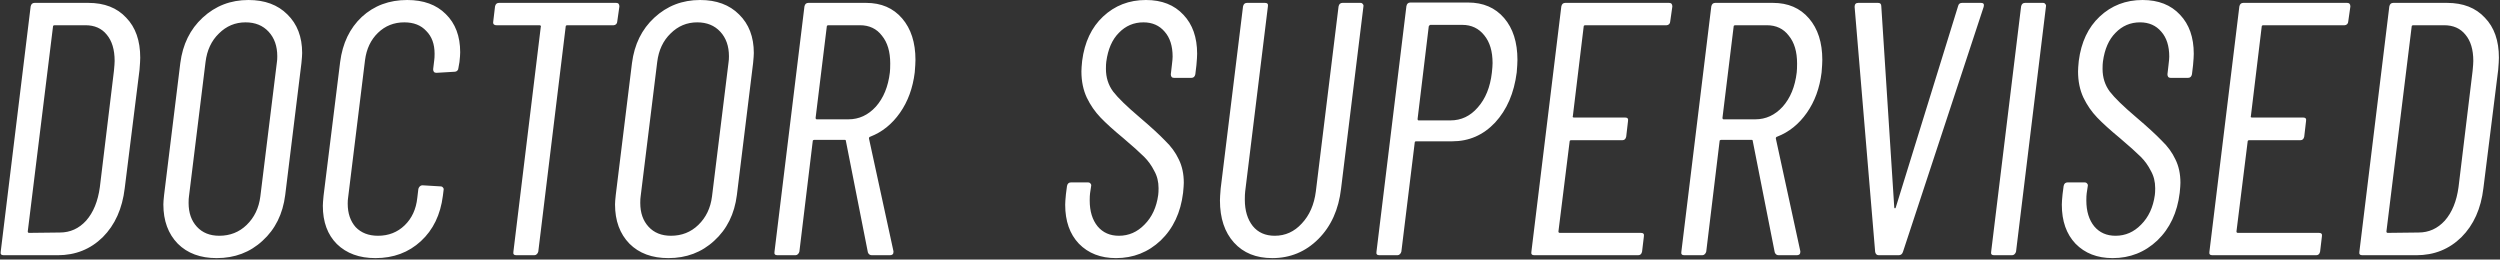 <svg width="1387" height="144" viewBox="0 0 1387 144" fill="none" xmlns="http://www.w3.org/2000/svg">
<rect x="0" y="0" width="1387" height="144" fill="#333333" stroke="none"/>
<path d="M2 141.6C0.667 141.6 0.133 140.933 0.4 139.6L17 3.6C17.267 2.266 18 1.6 19.2 1.6H49C57.933 1.6 64.933 4.333 70 9.8C75.2 15.133 77.8 22.533 77.8 32C77.8 33.333 77.667 35.6 77.4 38.8L69.2 104.4C67.867 115.733 63.8 124.8 57 131.6C50.2 138.266 41.867 141.6 32 141.6H2ZM15.4 128.4C15.4 128.933 15.667 129.2 16.2 129.2L33.2 129C38.933 129 43.8 126.8 47.8 122.4C51.8 117.866 54.333 111.666 55.4 103.8L63.2 39.4C63.467 36.733 63.6 34.866 63.6 33.8C63.6 27.533 62.133 22.666 59.2 19.2C56.4 15.733 52.467 14 47.4 14H30.4C30.133 14 29.867 14.066 29.6 14.2C29.467 14.333 29.4 14.533 29.4 14.8L15.4 128.4ZM120.234 143.2C111.168 143.2 103.968 140.533 98.634 135.2C93.301 129.733 90.634 122.466 90.634 113.4C90.634 112.333 90.768 110.6 91.034 108.2L100.034 35C101.368 24.6 105.501 16.2 112.434 9.8C119.501 3.266 127.968 -0 137.834 -0C146.901 -0 154.101 2.666 159.434 8C164.901 13.333 167.634 20.466 167.634 29.4C167.634 30.466 167.501 32.333 167.234 35L158.234 108.2C156.901 118.733 152.701 127.2 145.634 133.6C138.701 140 130.234 143.2 120.234 143.2ZM121.634 130.8C127.634 130.8 132.701 128.8 136.834 124.8C141.101 120.666 143.634 115.4 144.434 109L153.634 34.4C153.768 33.6 153.834 32.533 153.834 31.2C153.834 25.6 152.234 21.066 149.034 17.6C145.834 14.133 141.568 12.4 136.234 12.4C130.501 12.4 125.568 14.466 121.434 18.6C117.301 22.6 114.834 27.866 114.034 34.4L104.834 109C104.701 109.8 104.634 111 104.634 112.6C104.634 118.066 106.168 122.466 109.234 125.8C112.301 129.133 116.434 130.8 121.634 130.8ZM208.311 143.2C199.378 143.2 192.244 140.6 186.911 135.4C181.711 130.2 179.111 123.133 179.111 114.2C179.111 113.133 179.244 111.266 179.511 108.6L188.711 34.4C190.044 24 194.044 15.666 200.711 9.4C207.511 3.133 215.911 -0 225.911 -0C234.978 -0 242.111 2.6 247.311 7.8C252.644 13 255.311 20.066 255.311 29C255.311 30.2 255.178 32 254.911 34.4L254.311 37.8C254.311 38.333 254.111 38.8 253.711 39.2C253.311 39.6 252.844 39.8 252.311 39.8L242.111 40.4C240.911 40.4 240.311 39.733 240.311 38.4L240.911 33.4C241.044 32.6 241.111 31.4 241.111 29.8C241.111 24.466 239.578 20.266 236.511 17.2C233.578 14 229.511 12.4 224.311 12.4C218.578 12.4 213.711 14.333 209.711 18.2C205.711 22.066 203.311 27.133 202.511 33.4L193.111 109.8C192.978 110.6 192.911 111.666 192.911 113C192.911 118.333 194.378 122.666 197.311 126C200.378 129.2 204.511 130.8 209.711 130.8C215.578 130.8 220.511 128.866 224.511 125C228.511 121.133 230.844 116.066 231.511 109.8L232.111 104.8C232.244 104.266 232.511 103.8 232.911 103.4C233.311 103 233.778 102.8 234.311 102.8L244.311 103.4C244.978 103.4 245.444 103.6 245.711 104C246.111 104.4 246.244 104.866 246.111 105.4L245.711 108.6C244.378 119.133 240.311 127.533 233.511 133.8C226.711 140.066 218.311 143.2 208.311 143.2ZM341.839 1.6C343.039 1.6 343.639 2.266 343.639 3.6L342.439 12C342.439 12.533 342.239 13 341.839 13.4C341.439 13.8 340.972 14 340.439 14H314.839C314.572 14 314.306 14.066 314.039 14.2C313.906 14.333 313.839 14.533 313.839 14.8L298.639 139.6C298.506 140.133 298.239 140.6 297.839 141C297.439 141.4 296.972 141.6 296.439 141.6H286.439C285.106 141.6 284.572 140.933 284.839 139.6L300.039 14.8C300.172 14.666 300.172 14.533 300.039 14.4C299.906 14.133 299.706 14 299.439 14H275.439C274.772 14 274.239 13.8 273.839 13.4C273.572 13 273.506 12.533 273.639 12L274.639 3.6C274.906 2.266 275.639 1.6 276.839 1.6H341.839ZM370.82 143.2C361.754 143.2 354.554 140.533 349.22 135.2C343.887 129.733 341.22 122.466 341.22 113.4C341.22 112.333 341.354 110.6 341.62 108.2L350.62 35C351.954 24.6 356.087 16.2 363.02 9.8C370.087 3.266 378.554 -0 388.42 -0C397.487 -0 404.687 2.666 410.02 8C415.487 13.333 418.22 20.466 418.22 29.4C418.22 30.466 418.087 32.333 417.82 35L408.82 108.2C407.487 118.733 403.287 127.2 396.22 133.6C389.287 140 380.82 143.2 370.82 143.2ZM372.22 130.8C378.22 130.8 383.287 128.8 387.42 124.8C391.687 120.666 394.22 115.4 395.02 109L404.22 34.4C404.354 33.6 404.42 32.533 404.42 31.2C404.42 25.6 402.82 21.066 399.62 17.6C396.42 14.133 392.154 12.4 386.82 12.4C381.087 12.4 376.154 14.466 372.02 18.6C367.887 22.6 365.42 27.866 364.62 34.4L355.42 109C355.287 109.8 355.22 111 355.22 112.6C355.22 118.066 356.754 122.466 359.82 125.8C362.887 129.133 367.02 130.8 372.22 130.8ZM483.697 141.6C482.63 141.6 481.897 141.066 481.497 140L469.297 78.2C469.297 77.8 469.097 77.6 468.697 77.6H451.697C451.564 77.6 451.364 77.666 451.097 77.8C450.964 77.933 450.897 78.133 450.897 78.4L443.497 139.6C443.364 140.133 443.097 140.6 442.697 141C442.297 141.4 441.83 141.6 441.297 141.6H431.297C429.964 141.6 429.43 140.933 429.697 139.6L446.297 3.6C446.564 2.266 447.297 1.6 448.497 1.6H480.497C488.897 1.6 495.564 4.466 500.497 10.2C505.43 15.933 507.897 23.6 507.897 33.2C507.897 34.666 507.764 37 507.497 40.2C506.43 48.866 503.697 56.333 499.297 62.6C494.897 68.866 489.43 73.266 482.897 75.8C482.364 75.933 482.097 76.266 482.097 76.8L495.697 139.4V139.8C495.697 141 495.03 141.6 493.697 141.6H483.697ZM459.697 14C459.43 14 459.164 14.066 458.897 14.2C458.764 14.333 458.697 14.533 458.697 14.8L452.497 65.4C452.497 65.666 452.564 65.866 452.697 66C452.83 66.133 452.964 66.2 453.097 66.2H470.697C476.564 66.2 481.63 63.866 485.897 59.2C490.164 54.4 492.764 48.066 493.697 40.2C493.83 39 493.897 37.333 493.897 35.2C493.897 28.666 492.364 23.533 489.297 19.8C486.364 15.933 482.297 14 477.097 14H459.697ZM619.169 143.2C610.635 143.2 603.769 140.533 598.569 135.2C593.502 129.866 590.969 122.666 590.969 113.6C590.969 112.4 591.102 110.466 591.369 107.8L591.969 103.2C592.235 101.866 592.969 101.2 594.169 101.2H603.569C604.235 101.2 604.702 101.4 604.969 101.8C605.369 102.2 605.502 102.666 605.369 103.2L604.769 107.2C604.635 108.133 604.569 109.466 604.569 111.2C604.569 117.2 606.035 122 608.969 125.6C611.902 129.066 615.835 130.8 620.769 130.8C626.235 130.8 630.969 128.733 634.969 124.6C639.102 120.466 641.635 115 642.569 108.2C642.702 107.266 642.769 106 642.769 104.4C642.769 100.8 641.969 97.6 640.369 94.8C638.902 91.866 637.035 89.266 634.769 87C632.502 84.733 628.635 81.266 623.169 76.6C617.835 72.2 613.635 68.4 610.569 65.2C607.502 62 604.969 58.333 602.969 54.2C600.969 49.933 599.969 45.066 599.969 39.6C599.969 38.4 600.102 36.466 600.369 33.8C601.702 23.4 605.569 15.2 611.969 9.2C618.502 3.066 626.435 -0 635.769 -0C644.569 -0 651.502 2.733 656.569 8.2C661.635 13.533 664.169 20.733 664.169 29.8C664.169 31.133 664.035 33.266 663.769 36.2L663.169 41.2C662.902 42.533 662.169 43.2 660.969 43.2H651.369C650.169 43.2 649.569 42.533 649.569 41.2L650.169 36C650.435 33.866 650.569 32.333 650.569 31.4C650.569 25.533 649.102 20.933 646.169 17.6C643.235 14.133 639.302 12.4 634.369 12.4C629.035 12.4 624.502 14.333 620.769 18.2C617.035 21.933 614.702 27.266 613.769 34.2C613.635 35.133 613.569 36.466 613.569 38.2C613.569 43 614.902 47.2 617.569 50.8C620.235 54.266 625.102 59 632.169 65C638.435 70.333 643.169 74.666 646.369 78C649.702 81.2 652.235 84.666 653.969 88.4C655.835 92.133 656.769 96.466 656.769 101.4C656.769 102.466 656.635 104.333 656.369 107C655.035 117.933 650.902 126.733 643.969 133.4C637.035 139.933 628.769 143.2 619.169 143.2ZM705.828 143.2C696.895 143.2 689.828 140.333 684.628 134.6C679.428 128.866 676.828 121.066 676.828 111.2C676.828 110 676.961 107.8 677.228 104.6L689.628 3.6C689.895 2.266 690.628 1.6 691.828 1.6H701.828C703.161 1.6 703.695 2.266 703.428 3.6L690.828 106.2C690.695 107.266 690.628 108.8 690.628 110.8C690.628 116.8 692.095 121.666 695.028 125.4C697.961 129 702.028 130.8 707.228 130.8C713.095 130.8 718.095 128.533 722.228 124C726.495 119.466 729.095 113.533 730.028 106.2L742.628 3.6C742.895 2.266 743.628 1.6 744.828 1.6H754.828C755.361 1.6 755.761 1.8 756.028 2.2C756.428 2.6 756.561 3.066 756.428 3.6L744.028 104.6C742.695 116.2 738.495 125.533 731.428 132.6C724.361 139.666 715.828 143.2 705.828 143.2ZM814.477 1.4C822.877 1.4 829.543 4.266 834.477 10C839.41 15.733 841.877 23.466 841.877 33.2C841.877 34.666 841.743 37 841.477 40.2C840.01 51.666 836.01 60.933 829.477 68C822.943 74.933 815.01 78.4 805.677 78.4H785.677C785.143 78.4 784.877 78.666 784.877 79.2L777.477 139.6C777.343 140.133 777.077 140.6 776.677 141C776.277 141.4 775.81 141.6 775.277 141.6H765.277C763.943 141.6 763.41 140.933 763.677 139.6L780.277 3.4C780.543 2.066 781.277 1.4 782.477 1.4H814.477ZM804.677 66.8C810.677 66.8 815.743 64.4 819.877 59.6C824.143 54.8 826.743 48.4 827.677 40.4C827.943 38 828.077 36.2 828.077 35C828.077 28.466 826.543 23.333 823.477 19.6C820.41 15.733 816.343 13.8 811.277 13.8H793.677C793.277 13.8 792.943 14.066 792.677 14.6L786.477 66C786.477 66.533 786.677 66.8 787.077 66.8H804.677ZM926.619 12C926.619 12.533 926.419 13 926.019 13.4C925.619 13.8 925.152 14 924.619 14H879.619C879.352 14 879.085 14.066 878.819 14.2C878.685 14.333 878.619 14.533 878.619 14.8L872.619 64.4C872.485 64.533 872.485 64.733 872.619 65C872.752 65.133 872.952 65.2 873.219 65.2H901.619C902.952 65.2 903.485 65.866 903.219 67.2L902.219 75.8C901.952 77.133 901.219 77.8 900.019 77.8H871.619C871.085 77.8 870.819 78.066 870.819 78.6L864.619 128.4C864.619 128.933 864.885 129.2 865.419 129.2H910.419C911.752 129.2 912.285 129.866 912.019 131.2L911.019 139.6C910.752 140.933 910.019 141.6 908.819 141.6H851.219C849.885 141.6 849.352 140.933 849.619 139.6L866.219 3.6C866.485 2.266 867.219 1.6 868.419 1.6H926.019C927.219 1.6 927.819 2.266 927.819 3.6L926.619 12ZM986.822 141.6C985.755 141.6 985.022 141.066 984.622 140L972.422 78.2C972.422 77.8 972.222 77.6 971.822 77.6H954.822C954.689 77.6 954.489 77.666 954.222 77.8C954.089 77.933 954.022 78.133 954.022 78.4L946.622 139.6C946.489 140.133 946.222 140.6 945.822 141C945.422 141.4 944.955 141.6 944.422 141.6H934.422C933.089 141.6 932.555 140.933 932.822 139.6L949.422 3.6C949.689 2.266 950.422 1.6 951.622 1.6H983.622C992.022 1.6 998.689 4.466 1003.62 10.2C1008.56 15.933 1011.02 23.6 1011.02 33.2C1011.02 34.666 1010.89 37 1010.62 40.2C1009.56 48.866 1006.82 56.333 1002.42 62.6C998.022 68.866 992.555 73.266 986.022 75.8C985.489 75.933 985.222 76.266 985.222 76.8L998.822 139.4V139.8C998.822 141 998.155 141.6 996.822 141.6H986.822ZM962.822 14C962.555 14 962.289 14.066 962.022 14.2C961.889 14.333 961.822 14.533 961.822 14.8L955.622 65.4C955.622 65.666 955.689 65.866 955.822 66C955.955 66.133 956.089 66.2 956.222 66.2H973.822C979.689 66.2 984.755 63.866 989.022 59.2C993.289 54.4 995.889 48.066 996.822 40.2C996.955 39 997.022 37.333 997.022 35.2C997.022 28.666 995.489 23.533 992.422 19.8C989.489 15.933 985.422 14 980.222 14H962.822ZM1042.34 141.6C1041.27 141.6 1040.61 141 1040.34 139.8L1028.94 3.8C1028.94 2.333 1029.61 1.6 1030.94 1.6H1041.94C1043.14 1.6 1043.74 2.2 1043.74 3.4L1050.94 115.2C1051.07 115.466 1051.21 115.6 1051.34 115.6C1051.47 115.6 1051.61 115.466 1051.74 115.2L1086.34 3.4C1086.61 2.2 1087.34 1.6 1088.54 1.6H1099.14C1100.47 1.6 1100.94 2.333 1100.54 3.8L1055.74 139.8C1055.34 141 1054.54 141.6 1053.34 141.6H1042.34ZM1106.3 141.6C1104.96 141.6 1104.43 140.933 1104.7 139.6L1121.3 3.6C1121.56 2.266 1122.3 1.6 1123.5 1.6H1133.5C1134.03 1.6 1134.43 1.8 1134.7 2.2C1135.1 2.6 1135.23 3.066 1135.1 3.6L1118.5 139.6C1118.36 140.133 1118.1 140.6 1117.7 141C1117.3 141.4 1116.83 141.6 1116.3 141.6H1106.3ZM1172.1 143.2C1163.57 143.2 1156.7 140.533 1151.5 135.2C1146.43 129.866 1143.9 122.666 1143.9 113.6C1143.9 112.4 1144.03 110.466 1144.3 107.8L1144.9 103.2C1145.17 101.866 1145.9 101.2 1147.1 101.2H1156.5C1157.17 101.2 1157.63 101.4 1157.9 101.8C1158.3 102.2 1158.43 102.666 1158.3 103.2L1157.7 107.2C1157.57 108.133 1157.5 109.466 1157.5 111.2C1157.5 117.2 1158.97 122 1161.9 125.6C1164.83 129.066 1168.77 130.8 1173.7 130.8C1179.17 130.8 1183.9 128.733 1187.9 124.6C1192.03 120.466 1194.57 115 1195.5 108.2C1195.63 107.266 1195.7 106 1195.7 104.4C1195.7 100.8 1194.9 97.6 1193.3 94.8C1191.83 91.866 1189.97 89.266 1187.7 87C1185.43 84.733 1181.57 81.266 1176.1 76.6C1170.77 72.2 1166.57 68.4 1163.5 65.2C1160.43 62 1157.9 58.333 1155.9 54.2C1153.9 49.933 1152.9 45.066 1152.9 39.6C1152.9 38.4 1153.03 36.466 1153.3 33.8C1154.63 23.4 1158.5 15.2 1164.9 9.2C1171.43 3.066 1179.37 -0 1188.7 -0C1197.5 -0 1204.43 2.733 1209.5 8.2C1214.57 13.533 1217.1 20.733 1217.1 29.8C1217.1 31.133 1216.97 33.266 1216.7 36.2L1216.1 41.2C1215.83 42.533 1215.1 43.2 1213.9 43.2H1204.3C1203.1 43.2 1202.5 42.533 1202.5 41.2L1203.1 36C1203.37 33.866 1203.5 32.333 1203.5 31.4C1203.5 25.533 1202.03 20.933 1199.1 17.6C1196.17 14.133 1192.23 12.4 1187.3 12.4C1181.97 12.4 1177.43 14.333 1173.7 18.2C1169.97 21.933 1167.63 27.266 1166.7 34.2C1166.57 35.133 1166.5 36.466 1166.5 38.2C1166.5 43 1167.83 47.2 1170.5 50.8C1173.17 54.266 1178.03 59 1185.1 65C1191.37 70.333 1196.1 74.666 1199.3 78C1202.63 81.2 1205.17 84.666 1206.9 88.4C1208.77 92.133 1209.7 96.466 1209.7 101.4C1209.7 102.466 1209.57 104.333 1209.3 107C1207.97 117.933 1203.83 126.733 1196.9 133.4C1189.97 139.933 1181.7 143.2 1172.1 143.2ZM1302.79 12C1302.79 12.533 1302.59 13 1302.19 13.4C1301.79 13.8 1301.32 14 1300.79 14H1255.79C1255.52 14 1255.26 14.066 1254.99 14.2C1254.86 14.333 1254.79 14.533 1254.79 14.8L1248.79 64.4C1248.66 64.533 1248.66 64.733 1248.79 65C1248.92 65.133 1249.12 65.2 1249.39 65.2H1277.79C1279.12 65.2 1279.66 65.866 1279.39 67.2L1278.39 75.8C1278.12 77.133 1277.39 77.8 1276.19 77.8H1247.79C1247.26 77.8 1246.99 78.066 1246.99 78.6L1240.79 128.4C1240.79 128.933 1241.06 129.2 1241.59 129.2H1286.59C1287.92 129.2 1288.46 129.866 1288.19 131.2L1287.19 139.6C1286.92 140.933 1286.19 141.6 1284.99 141.6H1227.39C1226.06 141.6 1225.52 140.933 1225.79 139.6L1242.39 3.6C1242.66 2.266 1243.39 1.6 1244.59 1.6H1302.19C1303.39 1.6 1303.99 2.266 1303.99 3.6L1302.79 12ZM1310.59 141.6C1309.26 141.6 1308.73 140.933 1308.99 139.6L1325.59 3.6C1325.86 2.266 1326.59 1.6 1327.79 1.6H1357.59C1366.53 1.6 1373.53 4.333 1378.59 9.8C1383.79 15.133 1386.39 22.533 1386.39 32C1386.39 33.333 1386.26 35.6 1385.99 38.8L1377.79 104.4C1376.46 115.733 1372.39 124.8 1365.59 131.6C1358.79 138.266 1350.46 141.6 1340.59 141.6H1310.59ZM1323.99 128.4C1323.99 128.933 1324.26 129.2 1324.79 129.2L1341.79 129C1347.53 129 1352.39 126.8 1356.39 122.4C1360.39 117.866 1362.93 111.666 1363.99 103.8L1371.79 39.4C1372.06 36.733 1372.19 34.866 1372.19 33.8C1372.19 27.533 1370.73 22.666 1367.79 19.2C1364.99 15.733 1361.06 14 1355.99 14H1338.99C1338.73 14 1338.46 14.066 1338.19 14.2C1338.06 14.333 1337.99 14.533 1337.99 14.8L1323.99 128.4Z" fill="white"/>
</svg>
